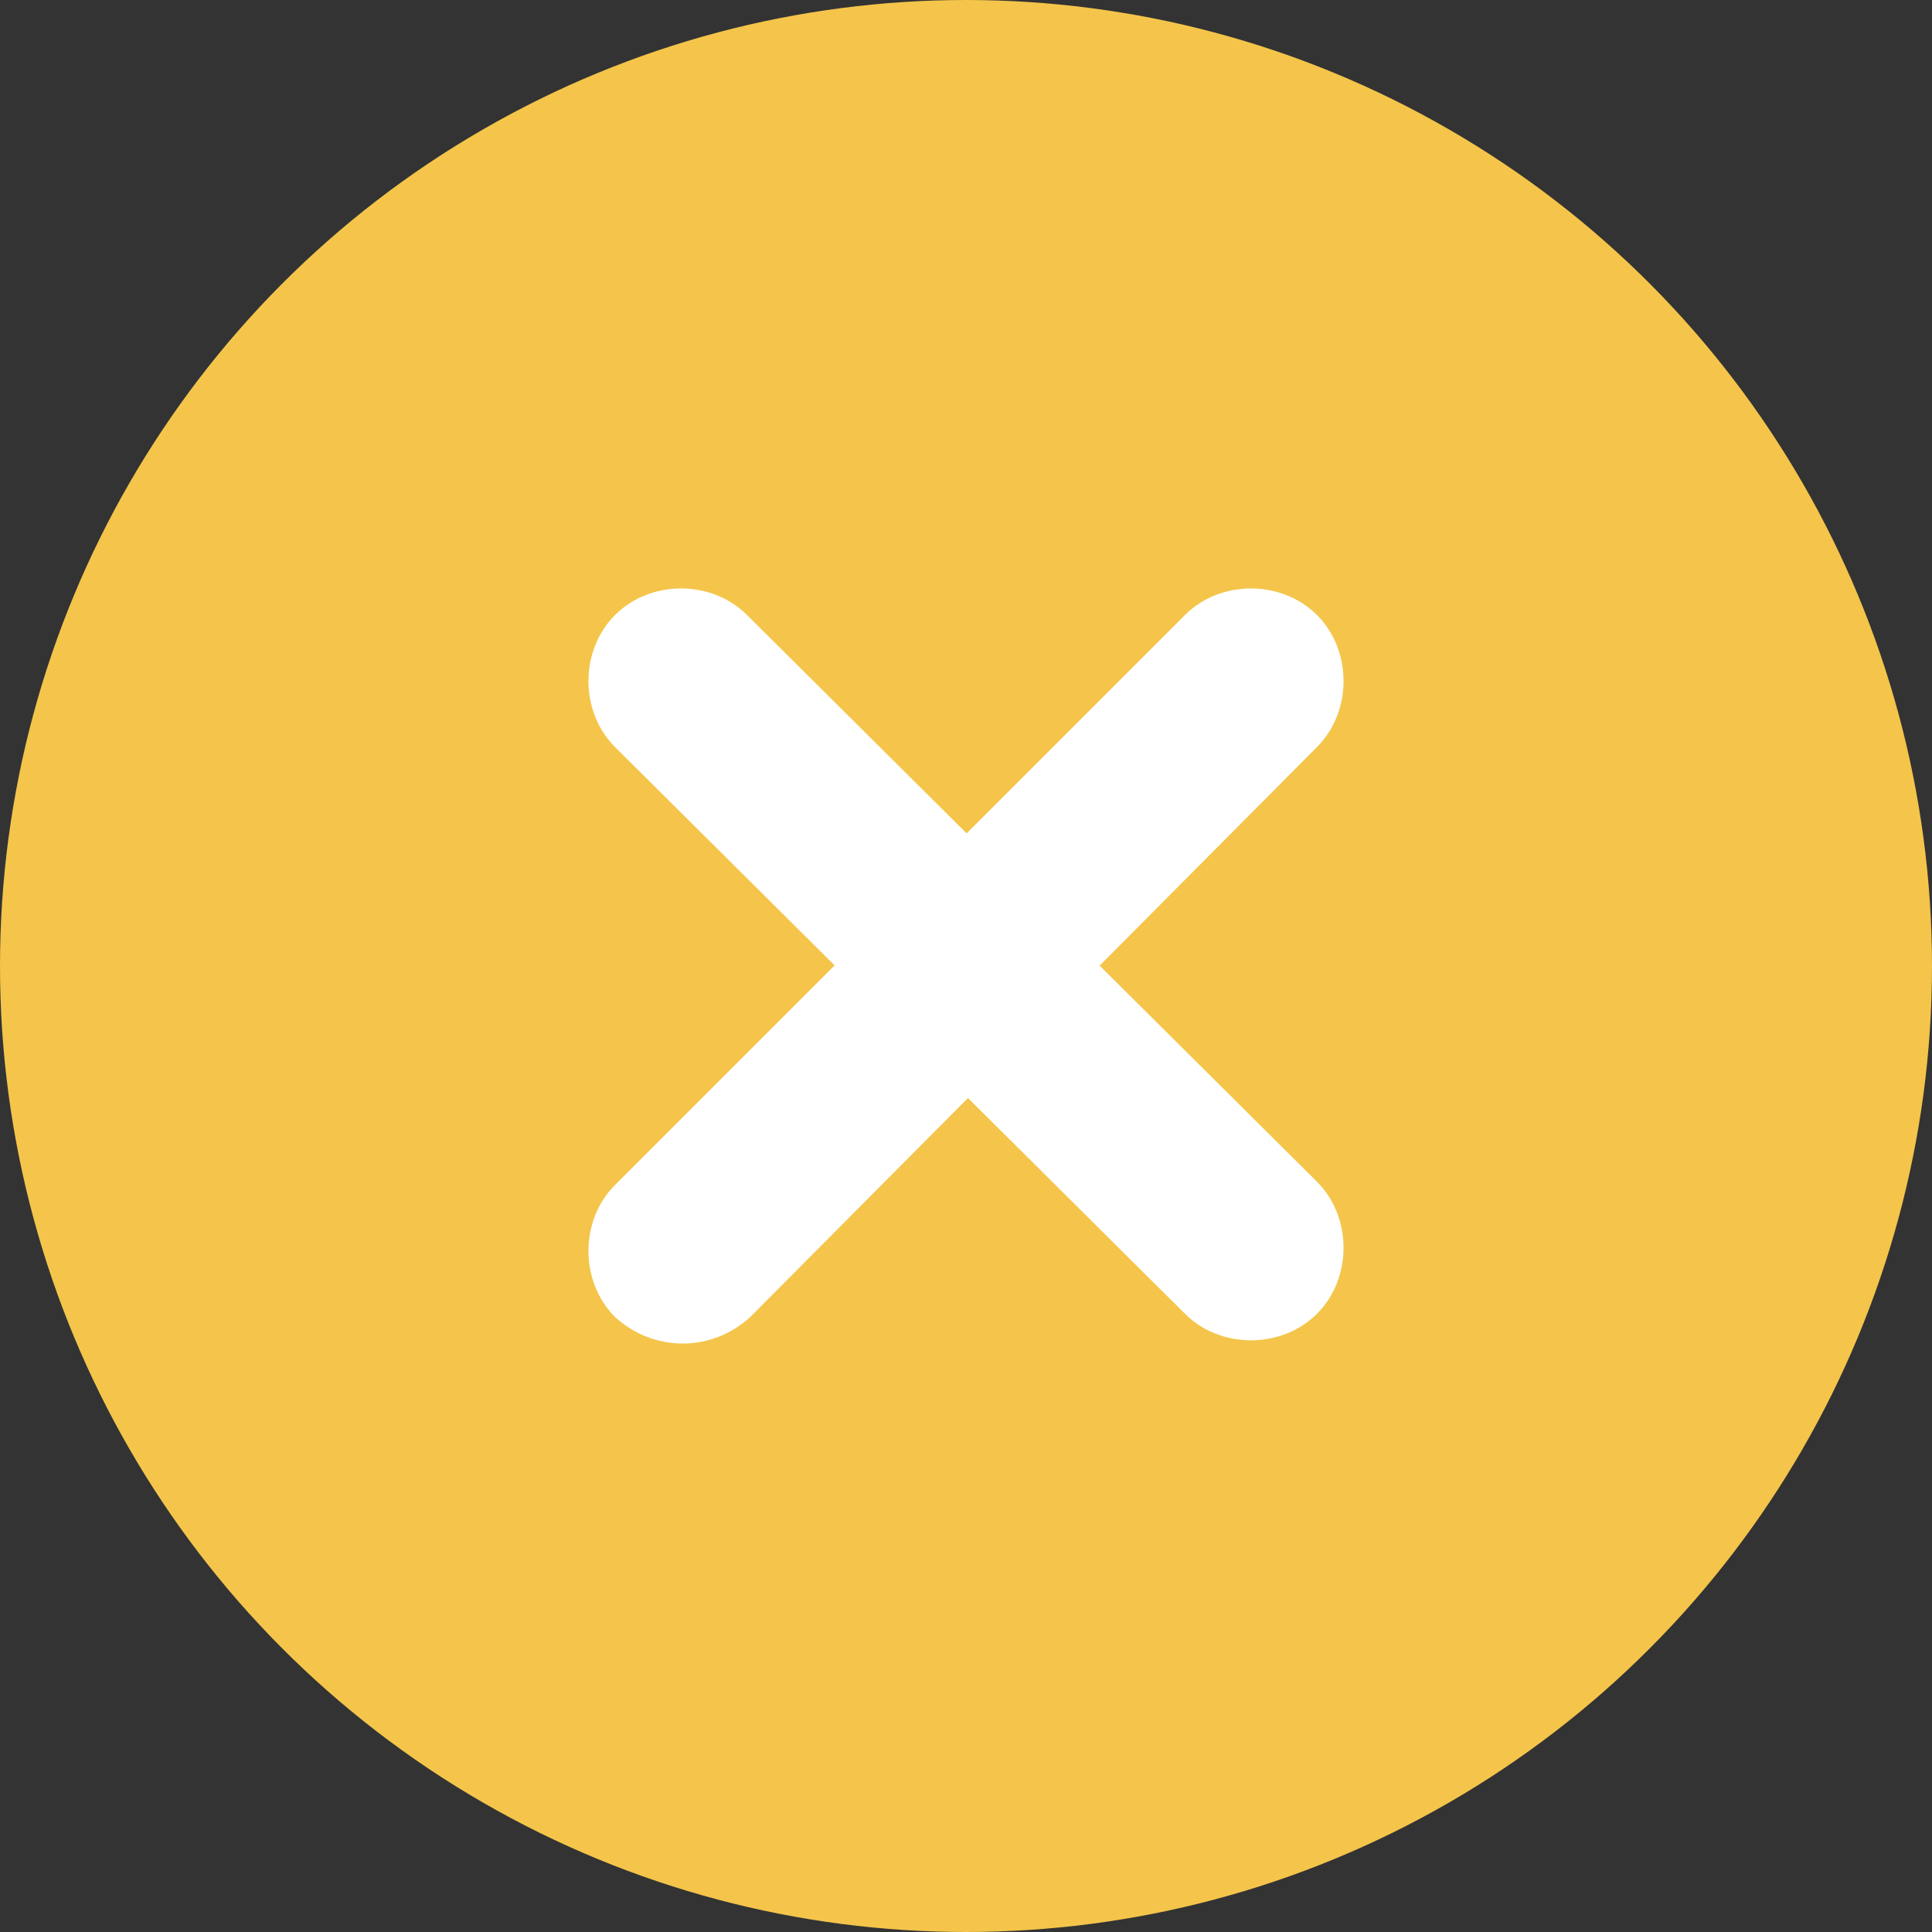 <?xml version="1.0" encoding="utf-8"?>
<!-- Generator: Adobe Illustrator 21.0.2, SVG Export Plug-In . SVG Version: 6.00 Build 0)  -->
<svg version="1.1" id="Layer_1" xmlns="http://www.w3.org/2000/svg" xmlns:xlink="http://www.w3.org/1999/xlink" x="0px" y="0px"
	 viewBox="0 0 60 60" style="enable-background:new 0 0 60 60;" xml:space="preserve">
<rect x="0" y="0" width="60" height="60" fill="#333333" stroke="none"/>
<style type="text/css">
	.st0{fill:#F4C54A;}
	.st1{fill:#FFFFFF;}
</style>
<circle class="st0" cx="30" cy="30" r="30"/>
<g>
	<path class="st1" d="M19.1,19.1L19.1,19.1c1.1-1.1,3-1.1,4.1,0l17.7,17.6c1.1,1.1,1.1,3,0,4.1l0,0c-1.1,1.1-3,1.1-4.1,0L19.1,23.2
		C18,22.1,18,20.2,19.1,19.1z"/>
</g>
<g>
	<path class="st1" d="M19.1,40.9L19.1,40.9c-1.1-1.1-1.1-3,0-4.1l17.7-17.7c1.1-1.1,3-1.1,4.1,0l0,0c1.1,1.1,1.1,3,0,4.1L23.3,40.9
		C22.1,42,20.3,42,19.1,40.9z"/>
</g>
</svg>
